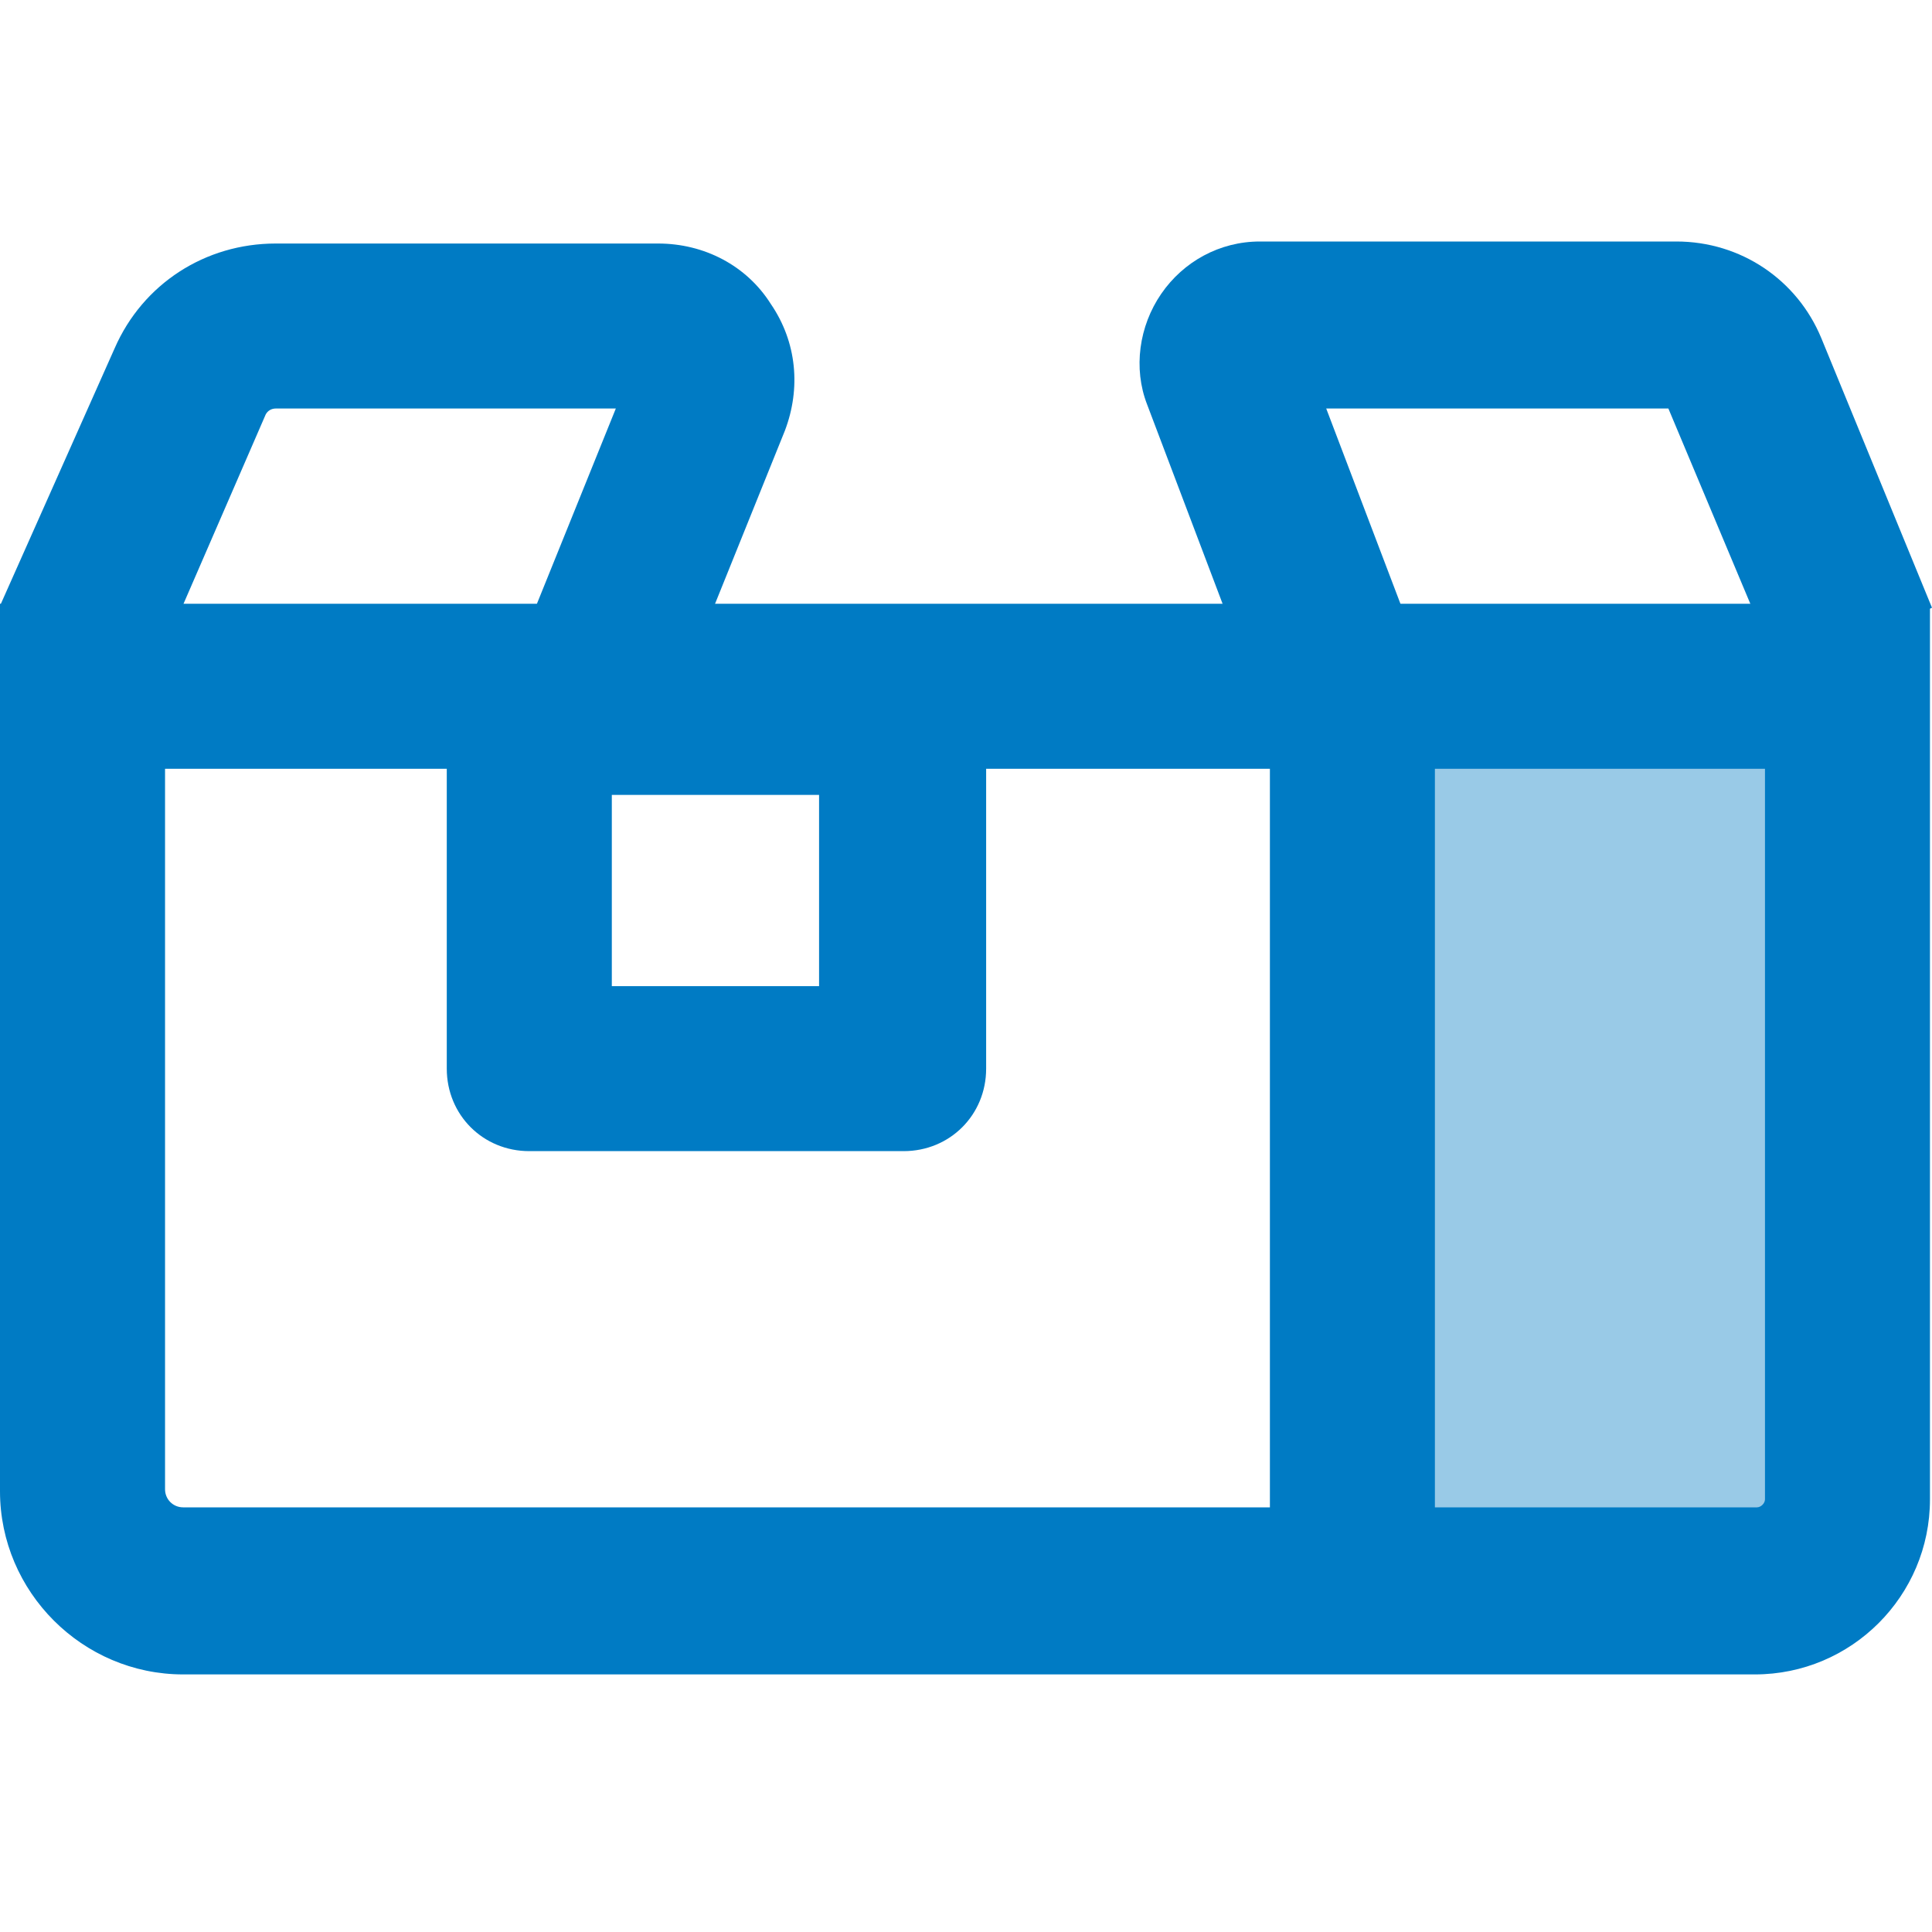 <svg width="40" height="40" viewBox="0 0 40 40" fill="none" xmlns="http://www.w3.org/2000/svg">
<path d="M37.5 14.167H27.958V33.167H37.5V14.167Z" fill="#99CAE7"/>
<path d="M36.542 15.917V31.042C36.542 31.125 36.458 31.208 36.375 31.208H3.792C3.583 31.208 3.417 31.042 3.417 30.833V15.917H36.542ZM39.958 12.5H0V30.875C0 32.958 1.708 34.667 3.792 34.667H36.333C38.333 34.667 39.958 33.042 39.958 31.042V12.5V12.5Z" fill="#007BC4"/>
<path d="M29.708 14.042H26.292V33.167H29.708V14.042Z" fill="#007BC4"/>
<path d="M18.708 13H10.958C10 13 9.25 13.75 9.25 14.708V22.125C9.25 23.083 10 23.833 10.958 23.833H18.708C19.667 23.833 20.417 23.083 20.417 22.125V14.708C20.417 13.75 19.667 13 18.708 13ZM17 20.417H12.667V16.458H16.958V20.417H17Z" fill="#007BC4"/>
<path d="M3.167 13.958L0 12.542L2.375 7.208C2.958 5.875 4.25 5.042 5.708 5.042H13.625C14.583 5.042 15.458 5.5 15.958 6.292C16.5 7.083 16.583 8.042 16.25 8.917L14.25 13.875L11.083 12.583L12.75 8.458H5.708C5.625 8.458 5.542 8.5 5.5 8.583L3.167 13.958Z" fill="#007BC4"/>
<path d="M36.833 13.917L34.542 8.458H27.458L29.042 12.625L25.833 13.875L23.75 8.375C23.458 7.625 23.583 6.75 24.042 6.083C24.5 5.417 25.25 5 26.083 5H34.708C36.042 5 37.208 5.792 37.708 7L40 12.583L36.833 13.917Z" fill="#007BC4"/>
</svg>
